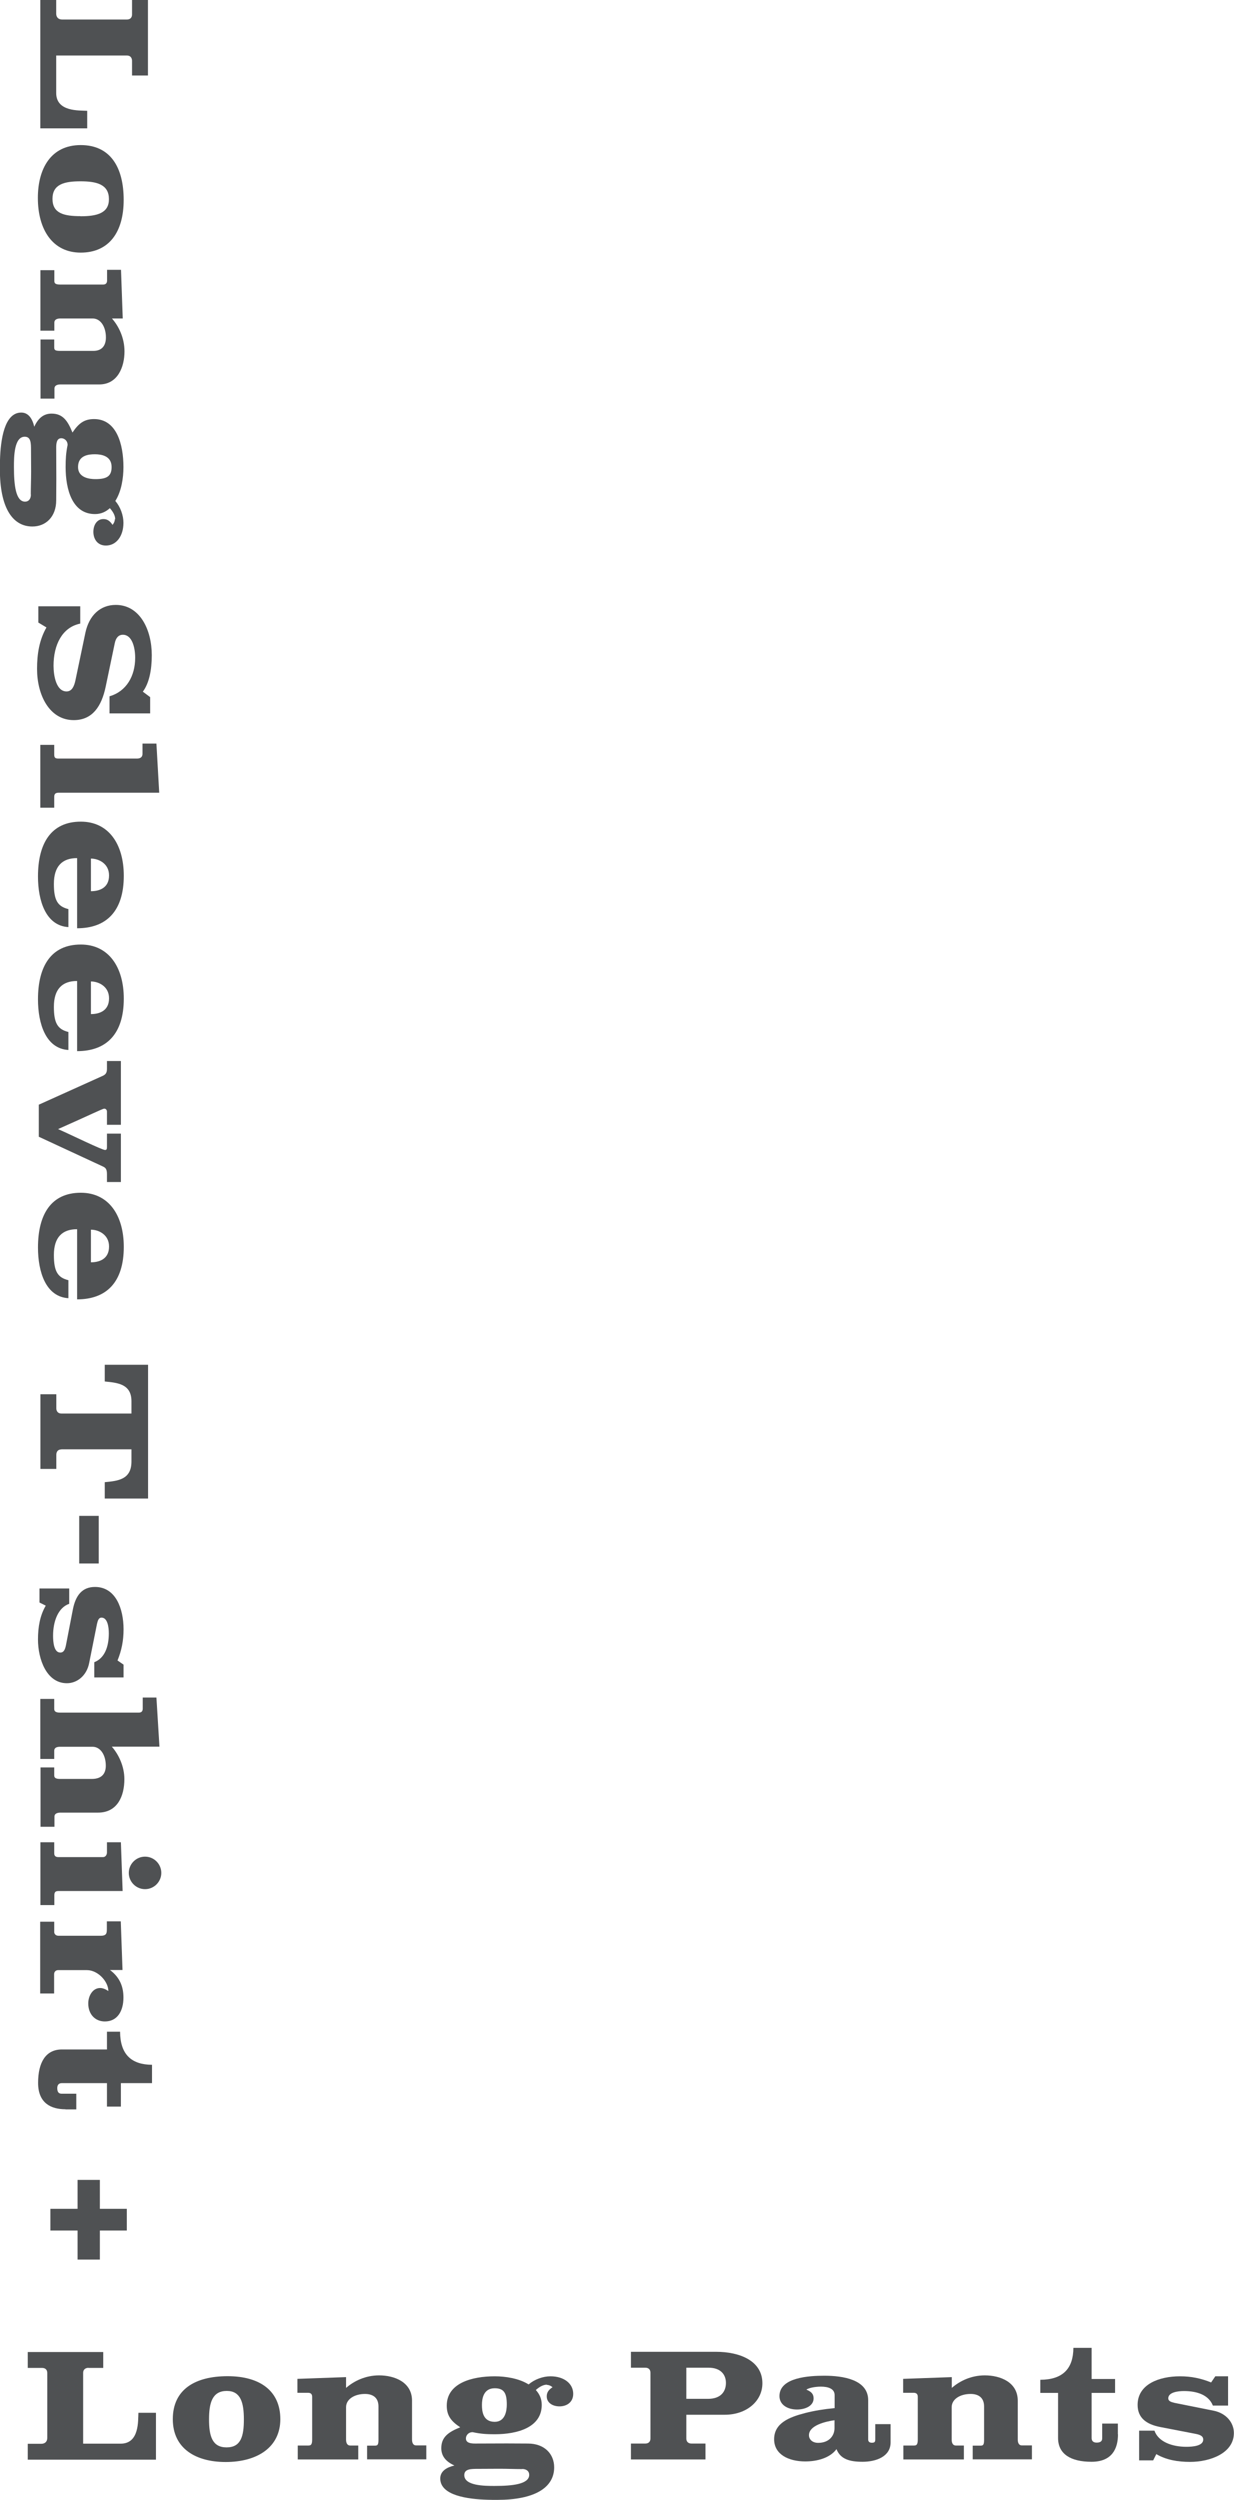 <?xml version="1.0" encoding="UTF-8"?><svg id="_レイヤー_2" xmlns="http://www.w3.org/2000/svg" viewBox="0 0 106.26 215.23"><defs><style>.cls-1{fill:#4f5153;}</style></defs><g id="text"><g><g><path class="cls-1" d="m7.62,203.86c-.24,0-.46.13-.46.43v6.1h3.23c1.63,0,1.49-1.99,1.53-2.66h1.51v4.04H2.39v-1.37h1.18c.27,0,.5-.16.5-.5v-5.6c0-.3-.2-.43-.43-.43h-1.25v-1.37h6.5v1.37h-1.27Z"/><path class="cls-1" d="m19.43,211.97c-2.53,0-4.55-1.13-4.55-3.69s1.92-3.7,4.72-3.7,4.54,1.28,4.54,3.7-1.98,3.69-4.71,3.69Zm1.57-3.67c0-1.43-.27-2.45-1.47-2.45-1.26,0-1.53,1.04-1.53,2.45s.26,2.41,1.51,2.41,1.49-.98,1.49-2.41Z"/><path class="cls-1" d="m31.61,211.76v-1.2h.63c.24,0,.35-.01.35-.5v-2.87c0-.81-.54-1.08-1.16-1.08-.89,0-1.63.44-1.63,1.14v2.79c0,.24.07.51.36.51h.69v1.2h-5.21v-1.2h.89c.19,0,.35-.01.35-.5v-3.7c0-.26-.16-.34-.35-.34h-.92v-1.2l4.19-.15v.93c.66-.58,1.66-1.08,2.84-1.08,1.33,0,2.84.58,2.84,2.18v3.34c0,.24.07.51.35.51h.88v1.2h-5.1Z"/><path class="cls-1" d="m47.1,205.31c-.3,0-.62.16-.96.46.31.34.51.75.51,1.28,0,1.95-2.1,2.53-4.05,2.53-.7,0-1.2-.03-1.9-.18-.39,0-.58.3-.58.54,0,.38.4.44.79.44.82,0,1.75-.01,2.73-.01.61,0,1.21.01,1.82.01,1.43,0,2.26.9,2.26,2.05,0,1.76-1.7,2.8-4.91,2.8-.26,0-.54,0-.82-.01-1.7-.05-4.08-.36-4.08-1.83,0-.62.53-.96,1.22-1.12-.75-.34-1.13-.82-1.13-1.49,0-.97.62-1.39,1.63-1.8-.79-.52-1.16-1.01-1.16-1.86,0-1.95,2.18-2.53,4.13-2.53.94,0,2.09.18,2.92.7.51-.44,1.24-.7,1.88-.7,1.17,0,1.96.63,1.96,1.51,0,.75-.59,1.08-1.18,1.08s-1.1-.31-1.1-.86c0-.31.13-.55.5-.79-.16-.13-.32-.2-.5-.2Zm-2.14,7.27c-.61,0-1.28-.03-1.96-.03-.65,0-1.27.01-1.83.01-.62,0-1.19,0-1.19.54,0,.92,1.74.93,2.6.93,1.55,0,2.99-.15,2.99-.96,0-.31-.24-.5-.61-.5Zm-1.32-5.56c0-.98-.24-1.4-1.04-1.4-.97,0-1.1.89-1.1,1.44s.09,1.45,1.1,1.45c.92,0,1.04-.98,1.04-1.49Z"/><path class="cls-1" d="m59.1,209.95c0,.3.2.43.44.43h1.21v1.37h-6.42v-1.37h1.25c.23,0,.43-.13.43-.43v-5.67c0-.3-.2-.43-.43-.43h-1.25v-1.37h7.32c2.06,0,4,.78,4,2.71,0,1.56-1.39,2.71-3.23,2.71h-3.32v2.06Zm0-3.42h1.88c1.05,0,1.53-.59,1.53-1.37,0-.73-.47-1.31-1.49-1.31h-1.92v2.68Z"/><path class="cls-1" d="m75.37,208.71h1.32v1.57c0,1.24-1.28,1.67-2.41,1.67s-1.91-.23-2.25-1.09c-.55.75-1.63,1.06-2.69,1.06-1.41,0-2.68-.59-2.68-1.91,0-1.4,1.32-1.91,2.68-2.26.79-.2,1.64-.34,2.53-.42v-1.12c0-.57-.59-.73-1.18-.73-.55,0-1.1.13-1.25.26.39.16.62.35.62.75,0,.67-.75.96-1.43.96-.81,0-1.51-.4-1.51-1.16,0-1.61,2.56-1.75,3.86-1.75,1.59,0,3.78.32,3.78,2.11v3.38c0,.23.17.28.31.28.21,0,.3-.04.3-.28v-1.33Zm-3.5-.34c-.77.11-2.21.44-2.21,1.29,0,.35.28.66.79.66,1,0,1.41-.67,1.41-1.26v-.69Z"/><path class="cls-1" d="m83.76,211.76v-1.2h.63c.24,0,.35-.01.35-.5v-2.87c0-.81-.54-1.08-1.16-1.08-.89,0-1.63.44-1.63,1.14v2.79c0,.24.07.51.36.51h.69v1.2h-5.21v-1.2h.89c.19,0,.35-.01.35-.5v-3.7c0-.26-.16-.34-.35-.34h-.91v-1.2l4.19-.15v.93c.66-.58,1.65-1.08,2.84-1.08,1.33,0,2.84.58,2.84,2.18v3.34c0,.24.07.51.35.51h.87v1.2h-5.1Z"/><path class="cls-1" d="m96.27,209.59c0,1.21-.5,2.36-2.28,2.36s-2.88-.66-2.88-2.05v-3.88h-1.53v-1.13c1.95-.01,2.84-.97,2.85-2.75h1.57v2.68h2.02v1.2h-2.02v3.89c0,.23.13.39.43.39.42,0,.48-.2.48-.39v-1.25h1.35v.93Z"/><path class="cls-1" d="m104.44,207.11c-.35-.89-1.32-1.25-2.49-1.25-.54,0-1.35.11-1.35.63,0,.23.23.32.55.39l3.35.67c1.1.22,1.75,1.04,1.75,1.92,0,1.74-2.04,2.49-3.77,2.49-1.06,0-2.06-.17-2.91-.67l-.27.54h-1.21v-2.56h1.32c.34.97,1.53,1.39,2.75,1.39.54,0,1.45-.07,1.45-.62,0-.31-.27-.42-.69-.5l-3-.58c-1.25-.24-1.96-.82-1.96-1.91,0-1.78,1.86-2.46,3.65-2.46.98,0,1.82.18,2.68.53l.36-.53h1.1v2.52h-1.32Z"/></g><g><path class="cls-1" d="m11.37,5.24c0-.24-.13-.46-.43-.46h-6.1v3.23c0,1.63,1.99,1.49,2.67,1.53v1.51H3.47V0h1.37v1.18c0,.27.16.5.5.5h5.6c.3,0,.43-.2.43-.43V0h1.37v6.5h-1.37v-1.27Z"/><path class="cls-1" d="m3.26,17.04c0-2.53,1.13-4.55,3.69-4.55s3.7,1.92,3.7,4.72-1.28,4.54-3.7,4.54-3.69-1.98-3.69-4.71Zm3.67,1.58c1.43,0,2.45-.27,2.45-1.47,0-1.27-1.04-1.54-2.45-1.54s-2.41.26-2.41,1.51.98,1.49,2.41,1.49Z"/><path class="cls-1" d="m3.47,29.23h1.2v.63c0,.24.01.35.5.35h2.87c.81,0,1.08-.54,1.08-1.16,0-.89-.44-1.63-1.14-1.63h-2.79c-.24,0-.51.07-.51.36v.69h-1.2v-5.21h1.2v.89c0,.19.01.35.5.35h3.7c.26,0,.34-.16.34-.35v-.92h1.2l.15,4.19h-.93c.58.66,1.08,1.66,1.08,2.84,0,1.33-.58,2.84-2.18,2.84h-3.34c-.24,0-.51.07-.51.35v.87h-1.2v-5.1Z"/><path class="cls-1" d="m9.92,44.71c0-.3-.16-.62-.46-.96-.34.31-.75.51-1.28.51-1.95,0-2.53-2.1-2.53-4.05,0-.7.03-1.2.17-1.9,0-.39-.3-.58-.54-.58-.38,0-.44.4-.44.79,0,.82.01,1.75.01,2.73,0,.61-.01,1.21-.01,1.82,0,1.43-.9,2.26-2.05,2.26-1.76,0-2.8-1.7-2.8-4.91,0-.26,0-.54.01-.82.05-1.7.36-4.08,1.83-4.08.62,0,.96.53,1.12,1.22.34-.75.82-1.13,1.49-1.13.97,0,1.39.62,1.8,1.63.53-.79,1.01-1.16,1.86-1.16,1.95,0,2.53,2.18,2.53,4.13,0,.94-.17,2.09-.7,2.92.44.51.7,1.24.7,1.88,0,1.17-.63,1.96-1.51,1.96-.75,0-1.08-.59-1.08-1.18s.31-1.1.86-1.1c.31,0,.55.13.79.5.13-.16.2-.32.2-.5Zm-7.27-2.14c0-.61.03-1.28.03-1.96,0-.65-.01-1.27-.01-1.83,0-.62,0-1.18-.54-1.18-.92,0-.93,1.74-.93,2.6,0,1.55.15,2.99.96,2.99.31,0,.5-.24.5-.61Zm5.56-1.32c.98,0,1.4-.24,1.4-1.04,0-.97-.89-1.1-1.44-1.1s-1.45.09-1.45,1.1c0,.92.98,1.04,1.49,1.04Z"/><path class="cls-1" d="m9.43,61.42v-1.47c1.45-.42,2.21-1.74,2.21-3.32,0-.87-.26-1.98-1.06-1.98-.38,0-.61.28-.7.74l-.78,3.73c-.35,1.68-1.13,2.88-2.75,2.88-2.09,0-3.16-2.15-3.16-4.41,0-1.32.2-2.5.81-3.57l-.7-.42v-1.4h3.61v1.49c-1.56.32-2.3,1.83-2.3,3.63,0,.88.24,2.21,1.12,2.21.46,0,.66-.44.77-.98l.85-4.06c.32-1.52,1.29-2.41,2.62-2.41,2.07,0,3.1,2.13,3.1,4.33,0,1.26-.22,2.4-.77,3.14l.63.47v1.4h-3.49Z"/><path class="cls-1" d="m3.47,64.13h1.2v.83c0,.26.07.35.36.35h6.77c.36,0,.47-.2.47-.4v-.89h1.2l.24,4.23H5.05c-.24,0-.38.08-.38.35v.94h-1.2v-5.41Z"/><path class="cls-1" d="m6.63,73.88c-1.26,0-1.99.69-1.99,2.22,0,1.39.31,1.94,1.25,2.17v1.55c-1.95-.12-2.62-2.27-2.62-4.36,0-2.84,1.12-4.72,3.69-4.72,2.38,0,3.7,1.92,3.7,4.66,0,3.04-1.49,4.52-4.02,4.52v-6.03Zm1.2,2.85c.65,0,1.56-.23,1.56-1.36,0-1.04-.92-1.45-1.56-1.45v2.81Z"/><path class="cls-1" d="m6.63,84.46c-1.26,0-1.99.69-1.99,2.22,0,1.39.31,1.94,1.25,2.17v1.55c-1.95-.12-2.62-2.27-2.62-4.36,0-2.84,1.12-4.72,3.69-4.72,2.38,0,3.7,1.92,3.7,4.66,0,3.04-1.49,4.52-4.02,4.52v-6.03Zm1.2,2.85c.65,0,1.56-.23,1.56-1.36,0-1.04-.92-1.45-1.56-1.45v2.81Z"/><path class="cls-1" d="m3.34,95.11l5.52-2.49c.28-.13.35-.31.35-.61v-.66h1.2v5.49h-1.2v-1.13c0-.16-.11-.26-.23-.26-.15,0-1.22.54-3.98,1.76,1.2.53,3.78,1.8,4.05,1.8.15,0,.16-.11.16-.31v-1.1h1.2v4.17h-1.2v-.69c0-.48-.17-.56-.35-.65l-5.52-2.56v-2.79Z"/><path class="cls-1" d="m6.63,105.83c-1.26,0-1.99.69-1.99,2.22,0,1.39.31,1.94,1.25,2.17v1.55c-1.95-.12-2.62-2.27-2.62-4.36,0-2.84,1.12-4.72,3.69-4.72,2.38,0,3.7,1.92,3.7,4.66,0,3.04-1.49,4.52-4.02,4.52v-6.03Zm1.2,2.85c.65,0,1.56-.23,1.56-1.36,0-1.04-.92-1.45-1.56-1.45v2.81Z"/><path class="cls-1" d="m5.28,124.79c-.3,0-.43.21-.43.46v1.22h-1.37v-6.43h1.37v1.22c0,.22.13.44.43.44h6.04v-1.06c0-1.51-1.24-1.59-2.3-1.7v-1.44h3.73v11.52h-3.73v-1.41c1.1-.11,2.3-.2,2.3-1.78v-1.05h-6.04Z"/><path class="cls-1" d="m6.82,130.51h1.68v4.1h-1.68v-4.1Z"/><path class="cls-1" d="m8.12,143.11c.89-.35,1.25-1.32,1.25-2.49,0-.54-.11-1.35-.63-1.35-.23,0-.32.23-.39.55l-.67,3.35c-.21,1.1-1.04,1.75-1.92,1.75-1.74,0-2.49-2.05-2.49-3.77,0-1.06.17-2.06.67-2.91l-.54-.27v-1.21h2.56v1.32c-.97.34-1.39,1.53-1.39,2.75,0,.54.07,1.45.62,1.45.31,0,.42-.27.5-.69l.58-3c.24-1.25.82-1.96,1.91-1.96,1.78,0,2.46,1.86,2.46,3.65,0,.98-.17,1.82-.52,2.68l.52.36v1.1h-2.52v-1.32Z"/><path class="cls-1" d="m3.47,152.17h1.2v.65c0,.16.01.34.5.34h2.73c.93,0,1.21-.53,1.21-1.14,0-.92-.46-1.63-1.14-1.63h-2.79c-.24,0-.51.05-.51.35v.7h-1.2v-5.17h1.2v.83c0,.15.01.35.5.35h6.78c.26,0,.34-.15.34-.34v-.96h1.18l.26,4.23h-4.1c.61.7,1.08,1.72,1.08,2.8,0,1.45-.59,2.88-2.27,2.88h-3.24c-.24,0-.51.07-.51.34v.88h-1.2v-5.1Z"/><path class="cls-1" d="m3.47,158.61h1.2v.93c0,.13.01.35.36.35h3.84c.23,0,.34-.22.34-.4v-.88h1.2l.15,4.2h-5.5c-.24,0-.38.05-.38.36v.85h-1.2v-5.41Zm9.02,1.24c.77,0,1.4.63,1.4,1.4s-.63,1.4-1.4,1.4-1.4-.63-1.4-1.4.63-1.4,1.4-1.4Z"/><path class="cls-1" d="m3.47,165.45h1.2v.9c0,.13.11.31.36.31h3.66c.51,0,.51-.26.51-.61v-.63h1.2l.15,4.19h-1.08c.9.67,1.16,1.51,1.16,2.37,0,1.16-.52,2.06-1.6,2.06-.83,0-1.43-.61-1.43-1.55,0-.67.39-1.33,1.02-1.33.21,0,.44.08.71.26,0-.81-.89-1.8-1.84-1.8h-2.49c-.2,0-.34.15-.34.35v1.66h-1.2v-6.16Z"/><path class="cls-1" d="m5.64,181.6c-1.21,0-2.36-.5-2.36-2.27s.66-2.88,2.05-2.88h3.88v-1.53h1.13c.01,1.95.97,2.84,2.75,2.85v1.58h-2.68v2.02h-1.2v-2.02h-3.89c-.23,0-.39.13-.39.43,0,.42.2.48.39.48h1.25v1.35h-.93Z"/><path class="cls-1" d="m6.68,192.04h-2.34v-1.87h2.34v-2.49h1.92v2.49h2.32v1.87h-2.32v2.5h-1.92v-2.5Z"/></g></g></g></svg>